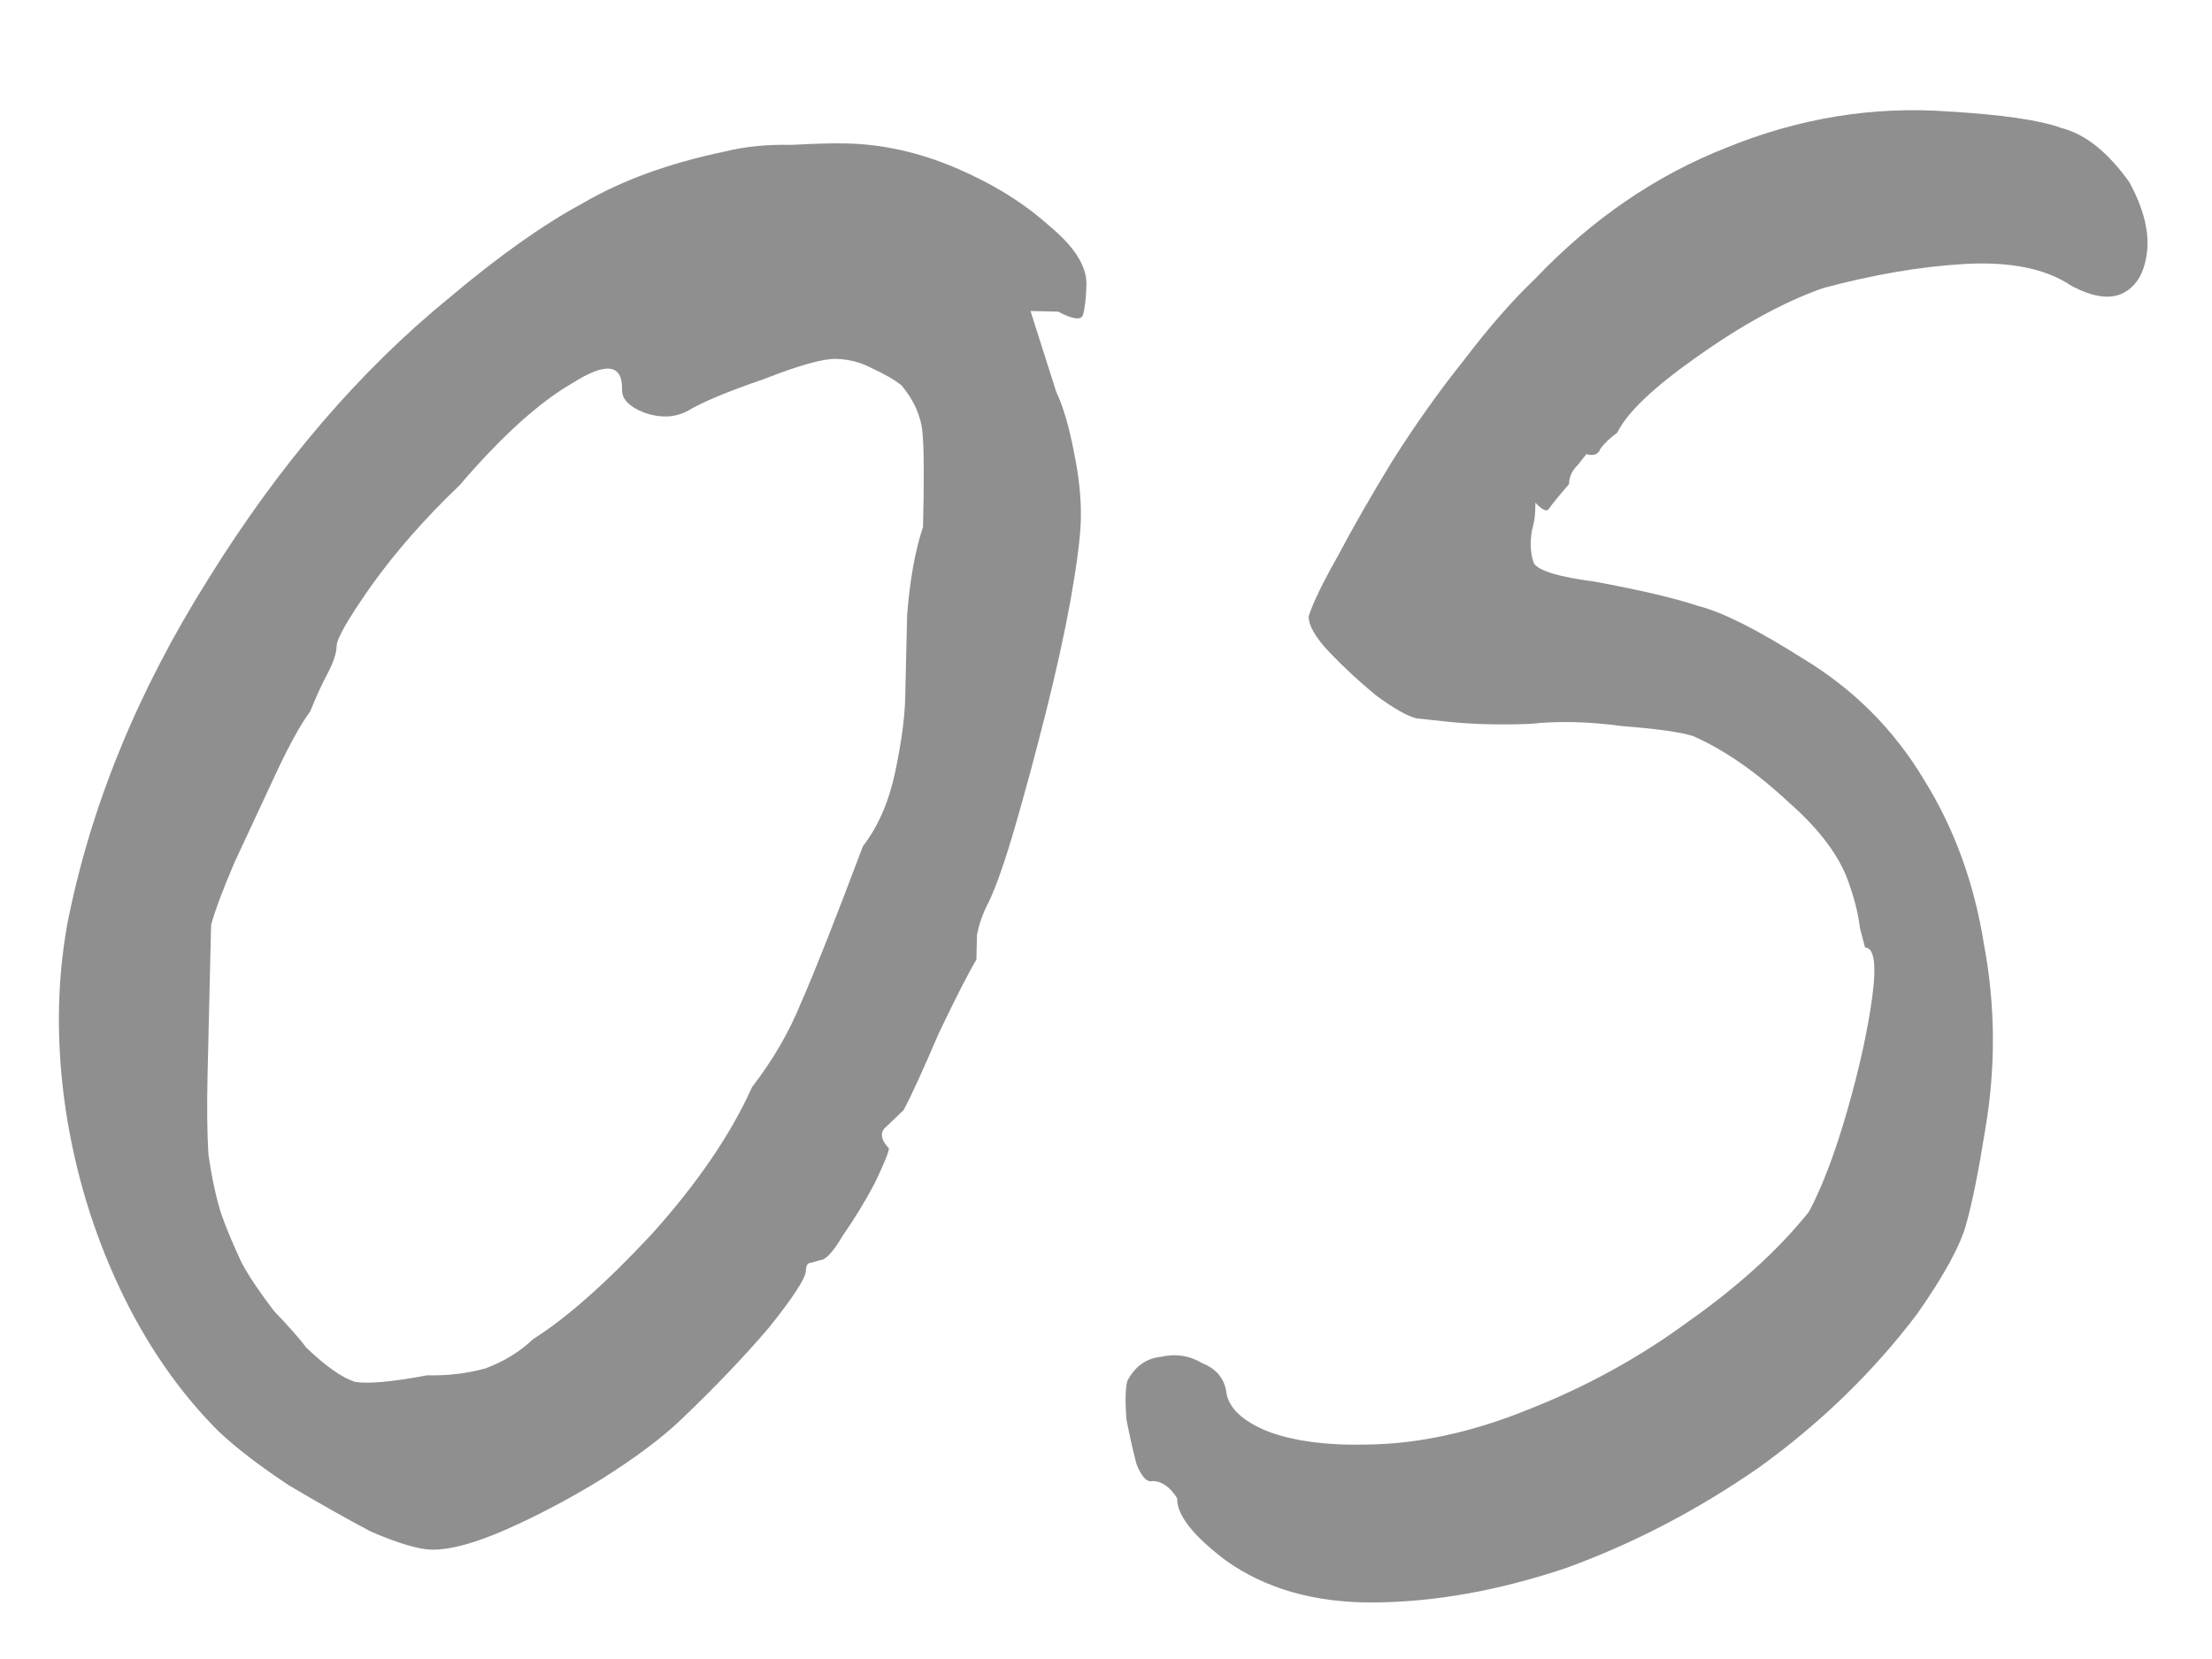<?xml version="1.0" encoding="UTF-8"?> <svg xmlns="http://www.w3.org/2000/svg" width="32" height="24" viewBox="0 0 32 24" fill="none"> <path opacity="0.5" d="M6.24 22.418C6.054 22.414 5.762 22.327 5.366 22.157C4.998 21.962 4.603 21.739 4.182 21.489C3.762 21.212 3.421 20.951 3.16 20.705C2.587 20.131 2.11 19.439 1.729 18.63C1.348 17.821 1.088 16.961 0.95 16.051C0.812 15.114 0.82 14.221 0.973 13.371C1.307 11.671 1.987 10.007 3.012 8.378C4.039 6.722 5.205 5.362 6.51 4.299C7.218 3.703 7.855 3.251 8.423 2.944C8.991 2.611 9.677 2.361 10.481 2.193C10.776 2.12 11.097 2.088 11.444 2.096C11.791 2.077 12.058 2.07 12.245 2.075C12.778 2.087 13.308 2.207 13.836 2.433C14.364 2.659 14.811 2.936 15.177 3.265C15.543 3.567 15.723 3.851 15.717 4.118C15.713 4.304 15.696 4.451 15.667 4.557C15.638 4.636 15.518 4.62 15.308 4.508L14.908 4.499L15.28 5.668C15.382 5.884 15.468 6.179 15.539 6.554C15.611 6.903 15.643 7.224 15.636 7.517C15.631 7.757 15.582 8.142 15.489 8.674C15.397 9.178 15.277 9.722 15.13 10.306C14.983 10.889 14.837 11.432 14.691 11.936C14.546 12.439 14.417 12.809 14.305 13.047C14.221 13.205 14.164 13.364 14.134 13.523C14.13 13.656 14.128 13.776 14.125 13.883C14.014 14.067 13.832 14.423 13.58 14.95C13.354 15.478 13.185 15.848 13.073 16.058C12.964 16.163 12.868 16.254 12.787 16.332C12.731 16.41 12.756 16.504 12.86 16.613C12.859 16.667 12.788 16.838 12.648 17.129C12.508 17.392 12.355 17.642 12.19 17.878C12.051 18.115 11.941 18.232 11.861 18.23C11.861 18.23 11.821 18.243 11.74 18.267C11.687 18.266 11.659 18.305 11.658 18.386C11.655 18.492 11.475 18.768 11.118 19.213C10.761 19.631 10.337 20.075 9.846 20.543C9.573 20.803 9.193 21.088 8.705 21.396C8.245 21.679 7.786 21.921 7.328 22.124C6.869 22.326 6.507 22.424 6.24 22.418ZM6.18 19.896C6.473 19.903 6.754 19.87 7.023 19.796C7.292 19.696 7.522 19.554 7.713 19.372C8.201 19.064 8.773 18.557 9.43 17.852C10.087 17.121 10.571 16.413 10.88 15.726C11.183 15.333 11.419 14.925 11.59 14.503C11.787 14.054 12.085 13.301 12.483 12.243C12.704 11.955 12.859 11.599 12.949 11.174C13.039 10.749 13.088 10.39 13.095 10.097C13.101 9.804 13.111 9.404 13.123 8.898C13.162 8.392 13.238 7.967 13.353 7.623C13.37 6.93 13.367 6.476 13.345 6.262C13.325 6.022 13.223 5.792 13.042 5.575C12.937 5.492 12.792 5.409 12.607 5.324C12.45 5.241 12.277 5.196 12.091 5.192C11.904 5.188 11.555 5.286 11.043 5.487C10.532 5.662 10.169 5.813 9.952 5.942C9.763 6.044 9.549 6.052 9.311 5.966C9.1 5.881 8.996 5.772 8.999 5.639C9.008 5.266 8.769 5.233 8.281 5.542C7.794 5.824 7.249 6.318 6.646 7.023C6.154 7.492 5.729 7.975 5.371 8.474C5.04 8.946 4.873 9.235 4.87 9.342C4.868 9.449 4.824 9.581 4.741 9.739C4.657 9.897 4.572 10.082 4.487 10.293C4.35 10.477 4.182 10.78 3.986 11.202C3.789 11.624 3.592 12.046 3.396 12.468C3.226 12.864 3.112 13.168 3.054 13.38C3.051 13.487 3.044 13.78 3.033 14.26C3.022 14.713 3.012 15.14 3.003 15.54C2.992 15.993 2.996 16.38 3.015 16.7C3.061 17.021 3.121 17.303 3.195 17.545C3.27 17.76 3.371 18.002 3.498 18.272C3.6 18.461 3.755 18.692 3.962 18.963C4.196 19.209 4.352 19.386 4.429 19.494C4.716 19.768 4.952 19.934 5.138 19.991C5.324 20.022 5.671 19.991 6.18 19.896ZM17.728 22.571C17.256 22.213 17.023 21.914 17.029 21.674C16.926 21.511 16.808 21.428 16.675 21.425C16.594 21.45 16.516 21.368 16.441 21.18C16.392 20.992 16.343 20.777 16.296 20.536C16.275 20.269 16.28 20.082 16.309 19.976C16.421 19.765 16.584 19.649 16.797 19.628C17.012 19.579 17.211 19.611 17.395 19.722C17.607 19.807 17.723 19.956 17.745 20.17C17.793 20.385 17.989 20.563 18.332 20.704C18.702 20.846 19.181 20.911 19.768 20.898C20.515 20.89 21.293 20.721 22.101 20.394C22.935 20.067 23.706 19.645 24.411 19.128C25.144 18.612 25.73 18.079 26.17 17.529C26.365 17.16 26.55 16.671 26.725 16.062C26.899 15.453 27.019 14.909 27.084 14.43C27.148 13.951 27.114 13.711 26.981 13.707C26.981 13.707 26.956 13.614 26.907 13.426C26.885 13.238 26.837 13.037 26.762 12.822C26.638 12.419 26.341 12.012 25.87 11.601C25.401 11.163 24.941 10.845 24.492 10.648C24.307 10.59 23.962 10.542 23.456 10.503C22.977 10.438 22.537 10.428 22.136 10.472C21.709 10.488 21.322 10.479 20.976 10.444C20.657 10.41 20.497 10.393 20.497 10.393C20.365 10.363 20.167 10.252 19.905 10.059C19.67 9.866 19.448 9.661 19.239 9.443C19.031 9.224 18.929 9.049 18.932 8.915C18.99 8.73 19.13 8.44 19.353 8.045C19.576 7.624 19.84 7.163 20.146 6.663C20.478 6.138 20.823 5.653 21.18 5.208C21.538 4.736 21.881 4.344 22.209 4.032C23.029 3.171 23.951 2.539 24.974 2.137C26.025 1.708 27.096 1.533 28.188 1.613C28.96 1.658 29.505 1.737 29.823 1.852C30.167 1.94 30.494 2.201 30.804 2.635C31.009 3.013 31.094 3.349 31.06 3.641C31.027 3.934 30.915 4.131 30.726 4.234C30.537 4.336 30.285 4.303 29.968 4.136C29.601 3.887 29.083 3.781 28.416 3.819C27.774 3.857 27.091 3.974 26.367 4.17C25.802 4.37 25.194 4.703 24.542 5.167C23.919 5.606 23.536 5.97 23.396 6.26C23.288 6.338 23.206 6.416 23.151 6.495C23.122 6.574 23.055 6.599 22.949 6.57C22.949 6.57 22.907 6.622 22.825 6.727C22.743 6.805 22.701 6.897 22.698 7.004C22.561 7.161 22.465 7.279 22.41 7.357C22.382 7.41 22.316 7.382 22.212 7.273C22.212 7.273 22.211 7.313 22.209 7.393C22.207 7.473 22.192 7.566 22.162 7.672C22.131 7.858 22.141 8.018 22.191 8.152C22.268 8.261 22.56 8.348 23.065 8.413C23.729 8.536 24.233 8.654 24.577 8.769C24.922 8.857 25.422 9.109 26.079 9.525C26.816 9.969 27.402 10.557 27.838 11.287C28.275 11.991 28.563 12.785 28.702 13.668C28.868 14.552 28.873 15.446 28.718 16.349C28.625 16.934 28.534 17.385 28.446 17.703C28.359 18.021 28.122 18.456 27.735 19.007C27.102 19.845 26.337 20.587 25.442 21.233C24.547 21.852 23.615 22.337 22.646 22.687C21.678 23.011 20.754 23.176 19.874 23.182C19.02 23.188 18.305 22.984 17.728 22.571Z" fill="#202020"></path> </svg> 